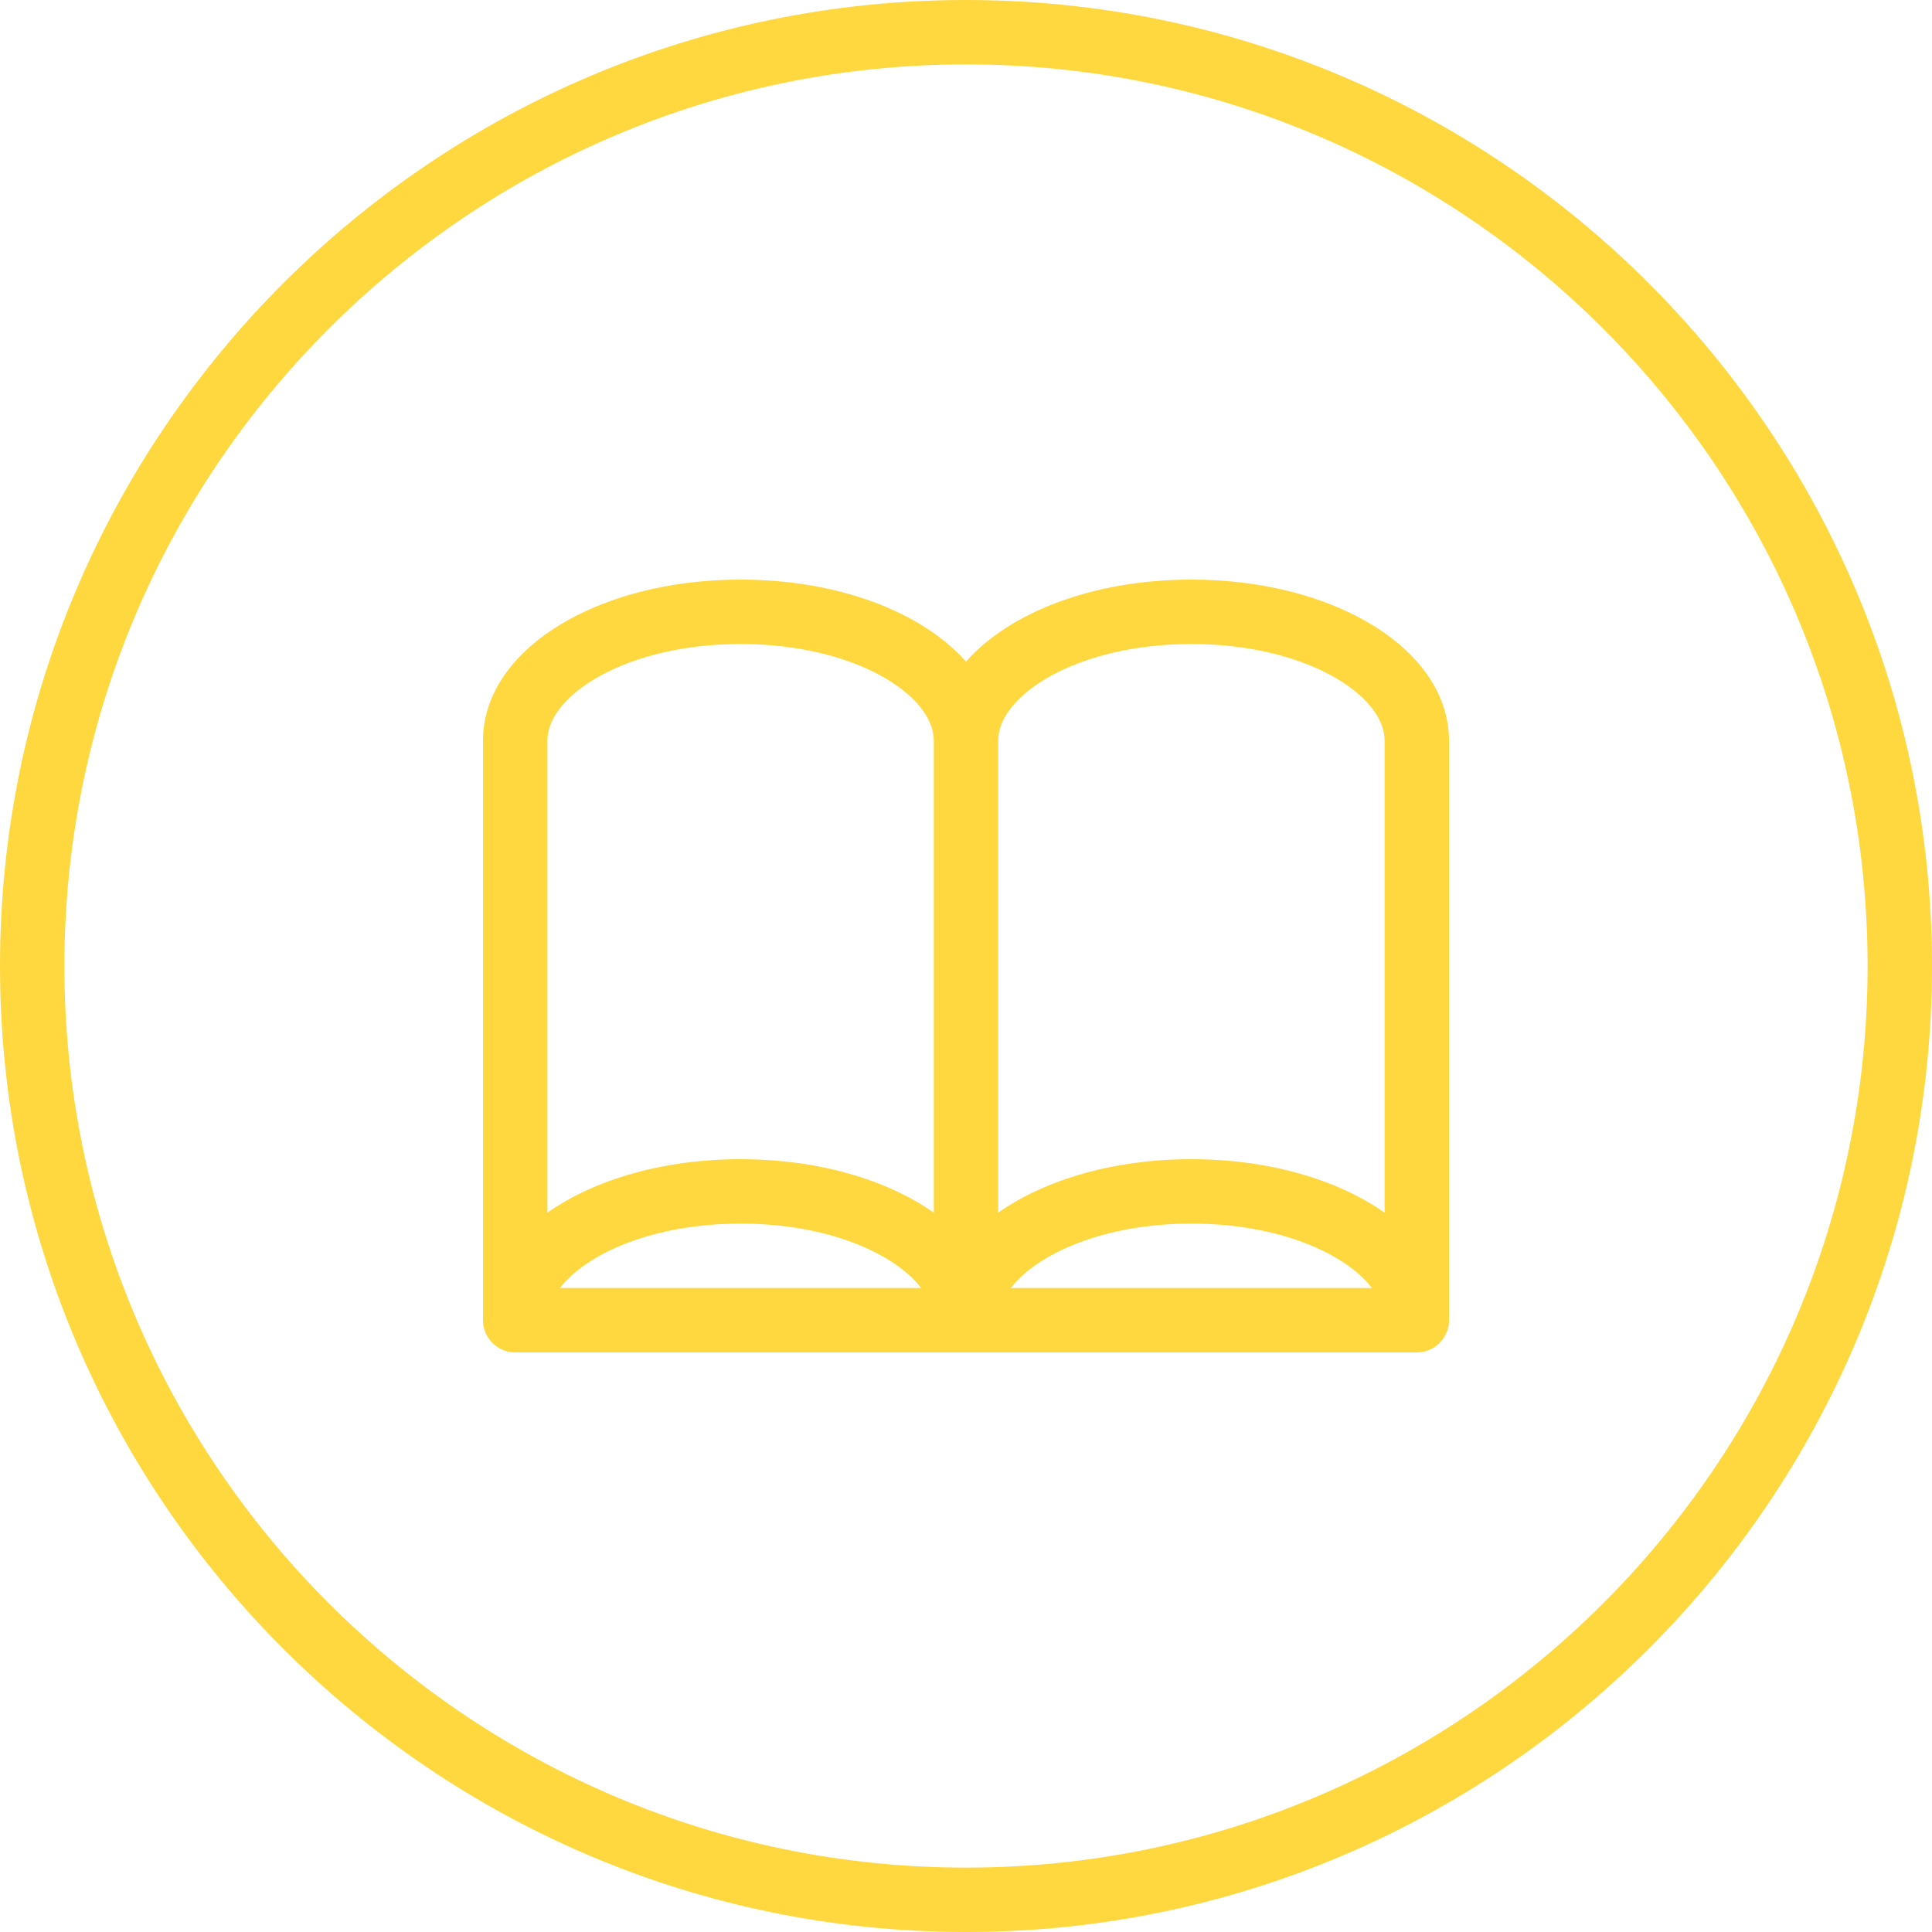 <?xml version="1.0" encoding="UTF-8" standalone="no"?><svg xmlns="http://www.w3.org/2000/svg" xmlns:xlink="http://www.w3.org/1999/xlink" fill="#000000" height="60" preserveAspectRatio="xMidYMid meet" version="1" viewBox="2.0 2.0 60.0 60.0" width="60" zoomAndPan="magnify"><g fill="#ffd83f" id="change1_1"><path d="M 32 60 C 16.559 60 4 47.441 4 32 C 4 16.559 16.559 4 32 4 C 47.441 4 60 16.559 60 32 C 60 47.441 47.441 60 32 60 Z M 32 2 C 15.457 2 2 15.457 2 32 C 2 48.543 15.457 62 32 62 C 48.543 62 62 48.543 62 32 C 62 15.457 48.543 2 32 2" fill="inherit"/><path d="M 30.609 42 L 19.391 42 C 20.219 40.926 22.293 40 25 40 C 27.707 40 29.781 40.926 30.609 42 Z M 19 25 C 19 23.582 21.465 22 25 22 C 28.535 22 31 23.582 31 25 L 31 39.66 C 29.543 38.637 27.414 38 25 38 C 22.586 38 20.457 38.637 19 39.66 Z M 44.609 42 L 33.391 42 C 34.219 40.926 36.293 40 39 40 C 41.707 40 43.781 40.926 44.609 42 Z M 39 22 C 42.535 22 45 23.582 45 25 L 45 39.66 C 43.543 38.637 41.414 38 39 38 C 36.586 38 34.457 38.637 33 39.66 L 33 25 C 33 23.582 35.465 22 39 22 Z M 39 20 C 35.949 20 33.352 21.016 32 22.547 C 30.648 21.016 28.051 20 25 20 C 20.516 20 17 22.195 17 25 L 17 43 C 17 43.551 17.449 44 18 44 L 46 44 C 46.551 44 47 43.551 47 43 L 47 25 C 47 22.195 43.484 20 39 20" fill="inherit"/></g></svg>